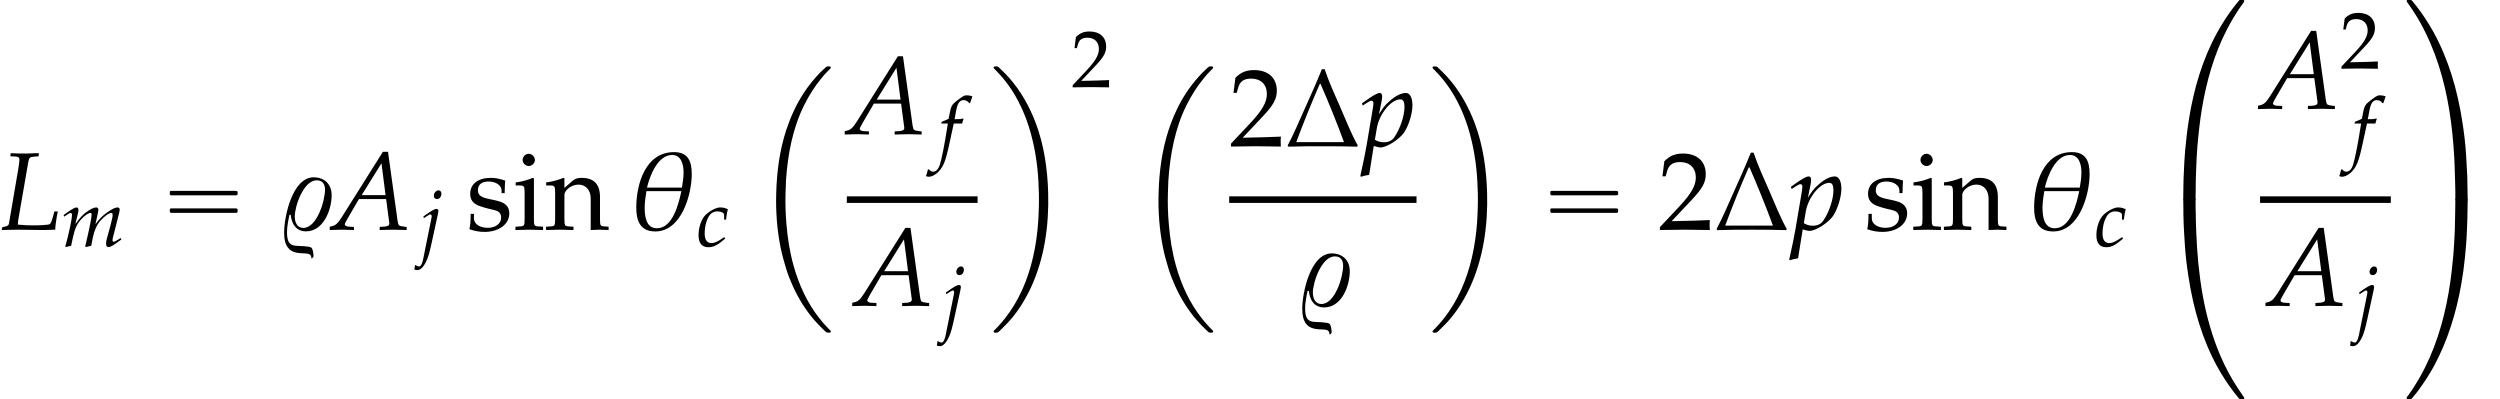 <?xml version='1.0' encoding='UTF-8'?>
<!-- This file was generated by dvisvgm 2.13.3 -->
<svg version='1.1' xmlns='http://www.w3.org/2000/svg' xmlns:xlink='http://www.w3.org/1999/xlink' width='245.907pt' height='39.273pt' viewBox='111.263 69.738 245.907 39.273'>
<defs>
<path id='g3-18' d='M4.55-4.002C4.55-4.907 4.288-5.574 3.279-5.574C1.215-5.574 .564-3.271 .564-1.58C.564-.635 .85 .127 1.93 .127C3.803 .127 4.55-2.509 4.55-4.002ZM3.962-4.105C3.962-3.748 3.907-3.383 3.843-3.025H1.334C1.525-3.851 2.104-5.368 3.136-5.368C3.819-5.368 3.962-4.645 3.962-4.105ZM3.803-2.771C3.621-1.882 3.184-.103 2.049-.103C1.247-.103 1.167-.993 1.167-1.612C1.167-2.001 1.239-2.39 1.294-2.771H3.803Z'/>
<path id='g3-37' d='M3.883-2.485C3.883-3.271 3.359-3.764 2.589-3.764C1.064-3.764 .468-.953 .468 .214C.468 2.263 2.12 1.437 2.374 1.842C2.414 1.898 2.422 1.993 2.43 2.064H2.469C2.493 2.041 2.565 1.969 2.581 1.93C2.573 1.779 2.557 1.397 2.422 1.294C2.366 1.247 2.287 1.239 2.215 1.223C1.318 1.064 .675 1.445 .675 .191C.675-.214 .762-.651 .85-1.056L.945-1.072C1-.429 1.318 .119 2.041 .119C3.295 .119 3.883-1.421 3.883-2.485ZM3.406-2.882C3.406-2.096 2.835-.127 1.842-.127C1.397-.127 1.231-.548 1.231-.937C1.231-1.699 1.866-3.549 2.811-3.549C3.224-3.549 3.406-3.271 3.406-2.882Z'/>
<path id='g10-1' d='M5.257-.048C4.772-.921 4.391-1.89 3.994-2.811C3.605-3.7 3.184-4.605 2.874-5.534H2.676C2.279-4.542 1.834-3.573 1.397-2.589C1.016-1.747 .651-.865 .214-.048L.27 .032C1.112 0 1.953 0 2.803 0C3.605 0 4.407 .008 5.209 .032L5.257-.048ZM4.264-.294H.834C1.358-1.707 1.922-3.089 2.525-4.478H2.581C3.176-3.105 3.748-1.707 4.264-.294Z'/>
<use id='g13-1' xlink:href='#g10-1' transform='scale(1.369)'/>
<path id='g9-50' d='M.127-.183V.024C1.612 0 1.612 0 1.898 0S2.184 0 3.716 .024C3.7-.143 3.7-.222 3.7-.333C3.7-.437 3.7-.516 3.716-.691C2.803-.651 2.438-.643 .969-.611L2.414-2.144C3.184-2.962 3.422-3.398 3.422-3.994C3.422-4.907 2.803-5.471 1.795-5.471C1.223-5.471 .834-5.312 .445-4.915L.31-3.835H.54L.643-4.2C.77-4.661 1.056-4.859 1.588-4.859C2.271-4.859 2.708-4.431 2.708-3.756C2.708-3.16 2.374-2.573 1.477-1.62L.127-.183Z'/>
<path id='g9-105' d='M1.493-3.692L1.421-3.724C1.016-3.557 .603-3.446 .183-3.398V-3.176H.476C.794-3.176 .826-3.121 .826-2.596V-.81C.826-.31 .802-.254 .532-.238L.167-.214V.024C.961 0 .961 0 1.159 0S1.358 0 2.152 .024V-.214L1.787-.238C1.517-.254 1.493-.31 1.493-.81V-3.692ZM1.128-5.455C.889-5.455 .683-5.249 .683-5.01C.683-4.78 .889-4.574 1.12-4.574S1.564-4.78 1.564-5.01C1.564-5.233 1.35-5.455 1.128-5.455Z'/>
<path id='g9-110' d='M3.256 .024C3.74 0 3.748 0 3.883 0C3.994 0 3.994 0 4.542 .024V-.214L4.216-.238C3.946-.254 3.923-.302 3.923-.81V-2.342C3.923-3.271 3.486-3.724 2.596-3.724C2.303-3.724 2.136-3.668 1.969-3.526L1.366-3.001V-3.692L1.294-3.724C.889-3.557 .476-3.446 .056-3.398V-3.176H.349C.667-3.176 .699-3.121 .699-2.596V-.81C.699-.31 .675-.254 .405-.238L.048-.214V.024C.588 .008 .802 0 1.032 0S1.477 .008 2.017 .024V-.214L1.66-.238C1.39-.254 1.366-.31 1.366-.81V-2.493C1.366-2.851 1.89-3.24 2.374-3.24C2.906-3.24 3.256-2.843 3.256-2.231V.024Z'/>
<path id='g9-115' d='M.326-1.135C.326-.588 .302-.349 .238-.032C.651 .103 .961 .159 1.326 .159C2.366 .159 3.105-.397 3.105-1.175C3.105-1.421 3.033-1.604 2.882-1.763C2.676-1.961 2.414-2.057 1.715-2.192C1.064-2.319 .85-2.477 .85-2.843C.85-3.24 1.128-3.462 1.612-3.462C2.144-3.462 2.549-3.184 2.549-2.811V-2.628H2.771C2.779-3.089 2.787-3.279 2.811-3.526C2.39-3.668 2.104-3.724 1.779-3.724C.858-3.724 .294-3.287 .294-2.573C.294-2.192 .468-1.922 .834-1.755C1.048-1.66 1.469-1.532 2.009-1.413C2.366-1.334 2.517-1.167 2.517-.865C2.517-.437 2.12-.135 1.556-.135C.977-.135 .564-.413 .564-.81V-1.135H.326Z'/>
<path id='g0-2' d='M7.255-.327C7.2-.305 7.167-.262 7.124-.229C7.058-.175 7.004-.12 6.938-.055C6.687 .164 6.447 .415 6.229 .665C5.335 1.658 4.582 2.793 4.025 4.004C3.731 4.625 3.48 5.269 3.262 5.924C2.607 7.931 2.335 10.025 2.28 12.12C2.225 13.909 2.356 15.698 2.705 17.455C2.847 18.153 3.033 18.829 3.24 19.505C3.415 20.095 3.644 20.673 3.895 21.229C4.451 22.462 5.16 23.618 6.055 24.644C6.349 24.993 6.676 25.309 7.004 25.625C7.08 25.691 7.167 25.8 7.265 25.833C7.32 25.855 7.396 25.844 7.451 25.844C7.495 25.844 7.549 25.855 7.593 25.833C7.647 25.811 7.669 25.745 7.636 25.691C7.604 25.604 7.505 25.538 7.44 25.473C7.113 25.145 6.818 24.807 6.535 24.447C5.324 22.92 4.505 21.12 3.982 19.244C3.611 17.913 3.393 16.527 3.284 15.153C3.196 14.138 3.164 13.124 3.196 12.109C3.207 11.695 3.218 11.291 3.24 10.876C3.415 8.335 3.884 5.749 5.04 3.447C5.509 2.509 6.065 1.625 6.731 .818C6.927 .567 7.145 .327 7.375 .098C7.44 .033 7.505-.033 7.571-.098C7.604-.131 7.647-.175 7.647-.218C7.68-.371 7.44-.338 7.353-.338C7.32-.338 7.287-.338 7.255-.327Z'/>
<path id='g0-4' d='M8.738-.327C8.651-.284 8.585-.175 8.52-.098C8.367 .087 8.225 .273 8.073 .469C7.505 1.222 6.993 2.018 6.535 2.847C5.073 5.487 4.211 8.444 3.742 11.411C3.578 12.415 3.469 13.429 3.371 14.444C3.305 15.175 3.273 15.916 3.24 16.647C3.218 17.138 3.196 17.629 3.196 18.12C3.196 18.415 3.185 18.72 3.185 19.015C3.185 19.091 3.185 19.156 3.185 19.233C3.185 19.276 3.185 19.32 3.207 19.353C3.262 19.429 3.404 19.407 3.48 19.407H4.047C4.135 19.407 4.244 19.429 4.32 19.396C4.429 19.353 4.396 19.178 4.396 19.08C4.396 18.764 4.407 18.436 4.407 18.12C4.407 17.531 4.429 16.953 4.451 16.364C4.484 15.611 4.505 14.858 4.571 14.105C4.68 12.851 4.811 11.607 5.018 10.364C5.465 7.68 6.218 5.007 7.473 2.585C7.833 1.887 8.225 1.222 8.662 .567C8.782 .382 8.913 .196 9.044 .022C9.087-.044 9.185-.142 9.185-.229C9.196-.273 9.164-.316 9.12-.327C9.087-.338 9.044-.338 9-.338C8.924-.338 8.815-.36 8.738-.327Z'/>
<path id='g0-5' d='M3.273-.436C3.164-.404 3.185-.262 3.185-.175C3.185 .098 3.185 .36 3.196 .633C3.196 .796 3.196 .949 3.196 1.113C3.207 1.473 3.218 1.833 3.229 2.193C3.251 2.815 3.305 3.436 3.338 4.058C3.404 5.149 3.535 6.24 3.709 7.32C4.178 10.385 5.051 13.429 6.556 16.156C7.047 17.04 7.604 17.88 8.215 18.676C8.324 18.818 8.433 18.949 8.553 19.091C8.596 19.156 8.651 19.244 8.727 19.276C8.804 19.32 8.924 19.298 9 19.298C9.044 19.298 9.087 19.298 9.12 19.287C9.262 19.244 9.153 19.102 9.098 19.025C8.935 18.785 8.771 18.545 8.607 18.305C7.909 17.269 7.32 16.156 6.829 15.011C5.193 11.193 4.625 7.004 4.462 2.88C4.429 2.171 4.418 1.462 4.407 .753C4.407 .655 4.396 .567 4.396 .469V-.164C4.396-.24 4.418-.349 4.364-.404C4.309-.469 4.167-.447 4.091-.447H3.545C3.458-.447 3.36-.458 3.273-.436Z'/>
<path id='g0-10' d='M.447-.327C.393-.305 .36-.24 .393-.185C.425-.109 .502-.055 .556 0C.851 .295 1.124 .6 1.396 .927C2.509 2.291 3.305 3.895 3.84 5.575C4.396 7.32 4.691 9.153 4.789 10.975C4.833 11.782 4.855 12.589 4.833 13.396C4.822 13.909 4.8 14.433 4.767 14.945C4.604 17.247 4.135 19.571 3.175 21.676C2.716 22.669 2.16 23.618 1.473 24.48C1.233 24.775 .993 25.058 .731 25.331C.655 25.407 .567 25.495 .491 25.571C.447 25.615 .404 25.658 .382 25.713C.371 25.767 .404 25.811 .447 25.833C.524 25.865 .655 25.855 .731 25.844C.851 25.822 .96 25.68 1.047 25.604C1.276 25.385 1.505 25.156 1.724 24.927C2.673 23.924 3.425 22.735 4.015 21.491C5.378 18.589 5.836 15.305 5.749 12.12C5.684 9.785 5.356 7.451 4.538 5.258C3.916 3.611 3.044 2.051 1.865 .731C1.604 .436 1.32 .164 1.036-.109C.96-.185 .862-.295 .764-.327C.709-.349 .633-.338 .578-.338C.535-.338 .491-.338 .447-.327Z'/>
<path id='g0-12' d='M.425-.327C.295-.273 .393-.142 .447-.065C.611 .175 .785 .415 .949 .665C1.647 1.702 2.225 2.825 2.716 3.971C3.927 6.796 4.56 9.84 4.865 12.884C4.942 13.68 5.007 14.476 5.051 15.273C5.062 15.545 5.073 15.818 5.084 16.091C5.105 16.571 5.116 17.04 5.127 17.52C5.138 17.847 5.149 18.164 5.149 18.491V19.124C5.149 19.2 5.127 19.309 5.182 19.364C5.236 19.429 5.378 19.407 5.455 19.407H6C6.087 19.407 6.185 19.418 6.273 19.396C6.382 19.364 6.36 19.222 6.36 19.135C6.36 18.862 6.36 18.6 6.349 18.327C6.338 17.902 6.338 17.487 6.327 17.062C6.295 16.342 6.251 15.633 6.207 14.913C6.142 13.822 6.011 12.72 5.836 11.64C5.367 8.575 4.495 5.531 2.989 2.804C2.498 1.92 1.942 1.08 1.331 .284C1.222 .153 1.113 .011 1.004-.12C.949-.185 .895-.273 .829-.316C.753-.36 .633-.338 .545-.338C.502-.338 .469-.338 .425-.327Z'/>
<path id='g0-13' d='M5.236-.436C5.116-.404 5.149-.251 5.149-.153C5.149 .142 5.149 .447 5.138 .742C5.127 1.418 5.116 2.084 5.095 2.76C5.073 3.349 5.029 3.938 4.996 4.527C4.975 4.942 4.931 5.367 4.887 5.782C4.822 6.436 4.756 7.091 4.658 7.745C4.244 10.658 3.491 13.538 2.171 16.178C1.789 16.942 1.364 17.673 .895 18.382C.764 18.578 .633 18.764 .502 18.949C.447 19.015 .349 19.113 .36 19.2C.36 19.244 .393 19.276 .436 19.287S.535 19.298 .578 19.298C.644 19.298 .698 19.298 .764 19.298C.862 19.287 .927 19.178 .982 19.102C1.135 18.916 1.287 18.731 1.44 18.535C2.029 17.738 2.575 16.909 3.055 16.036C4.407 13.516 5.247 10.778 5.738 7.964C5.891 7.091 6.011 6.218 6.098 5.335C6.142 4.887 6.175 4.429 6.218 3.982C6.262 3.425 6.284 2.869 6.305 2.313C6.327 1.778 6.349 1.255 6.349 .72C6.349 .447 6.36 .185 6.36-.087C6.36-.175 6.393-.327 6.338-.393C6.284-.469 6.142-.447 6.065-.447H5.52C5.433-.447 5.324-.458 5.236-.436Z'/>
<path id='g4-65' d='M3.668-5.598L.707-.889C.421-.445 .278-.318 .008-.254L-.151-.214V.024C.58 0 .58 0 .738 0C.889 0 .905 0 1.588 .024V-.199L1.175-.222C1.048-.23 .929-.302 .929-.373C.929-.437 .985-.548 1.135-.81L1.945-2.199H3.899L4.097-.707V-.683C4.097-.675 4.105-.651 4.113-.611C4.121-.548 4.129-.468 4.129-.437C4.129-.31 4.01-.238 3.788-.222L3.438-.199V.024C4.248 0 4.248 0 4.407 0S4.566 0 5.376 .024V-.199L5.169-.222C4.796-.278 4.788-.278 4.724-.635L4.034-5.598H3.668ZM3.565-4.772L3.859-2.485H2.144L3.565-4.772Z'/>
<path id='g4-76' d='M2.771-5.272L2.795-5.495H2.604L1.89-5.471C1.763-5.471 1.62-5.471 1.278-5.479L.77-5.495L.746-5.272L1.12-5.257C1.31-5.249 1.397-5.185 1.397-5.042C1.397-4.931 1.366-4.685 1.326-4.439L.643-.437C.611-.294 .516-.238 .167-.183L.127 .024L.453 .016C.699 .008 1.191 0 1.35 0L3.057 .024H3.136C3.248 .024 3.446 .016 3.708 .008L3.97 0C3.962-.199 4.05-.818 4.153-1.31H3.907L3.772-.818C3.7-.564 3.629-.429 3.557-.389C3.454-.349 2.946-.31 2.414-.31C2.025-.31 1.81-.318 1.286-.365V-.397C1.286-.508 1.294-.572 1.302-.643L2.033-4.867C2.088-5.169 2.144-5.225 2.438-5.249L2.771-5.272Z'/>
<path id='g4-99' d='M2.716-2.62H2.898C2.962-3.136 3.017-3.43 3.089-3.637C2.898-3.756 2.62-3.827 2.327-3.827C1.969-3.827 1.382-3.541 .937-3.136C.5-2.747 .199-1.914 .199-1.08C.199-.318 .532 .087 1.167 .087C1.596 .087 1.977-.071 2.414-.429L2.811-.754L2.747-.913L2.628-.834C2.057-.453 1.755-.318 1.477-.318C1.032-.318 .802-.635 .802-1.263C.802-2.12 1.08-2.946 1.469-3.248C1.636-3.375 1.826-3.438 2.072-3.438C2.43-3.438 2.716-3.287 2.716-3.097V-2.62Z'/>
<path id='g4-102' d='M2.271-3.041C2.303-3.192 2.358-3.375 2.406-3.486L2.374-3.541L2.319-3.526C2.128-3.478 2.041-3.47 1.652-3.47H1.525L1.691-4.359C1.818-5.042 2.041-5.344 2.406-5.344C2.644-5.344 2.859-5.225 2.978-5.034L3.057-5.066C3.097-5.193 3.176-5.439 3.24-5.598L3.279-5.717C3.152-5.773 2.906-5.82 2.724-5.82C2.636-5.82 2.509-5.796 2.446-5.765C2.255-5.677 1.604-5.193 1.421-5.002C1.247-4.828 1.151-4.59 1.064-4.137L.945-3.51C.619-3.351 .461-3.287 .262-3.216L.222-3.041H.865L.794-2.596C.556-1.048 .262 .429 .087 .977C-.056 1.445-.294 1.691-.58 1.691C-.762 1.691-.85 1.636-.993 1.461L-1.104 1.493C-1.135 1.675-1.247 2.057-1.286 2.128C-1.215 2.168-1.096 2.192-1.008 2.192C-.683 2.192-.254 1.945 .056 1.572C.54 1 .715 .445 1.294-2.342C1.318-2.438 1.382-2.739 1.445-3.041H2.271Z'/>
<path id='g4-106' d='M-.556 2.136C-.476 2.176-.373 2.192-.254 2.192C.064 2.192 .381 1.85 .667 1.207C.826 .85 .937 .453 1.159-.556L1.763-3.335C1.795-3.478 1.81-3.581 1.81-3.629C1.81-3.756 1.739-3.827 1.612-3.827C1.437-3.827 1.143-3.66 .548-3.24L.326-3.081L.381-2.922L.635-3.089C.929-3.271 .953-3.287 1.008-3.287C1.088-3.287 1.151-3.208 1.151-3.105C1.151-3.073 1.135-2.97 1.112-2.882C1.104-2.835 1.096-2.803 1.096-2.787L.302 1.143C.214 1.556 .071 1.834-.071 1.834C-.183 1.834-.326 1.787-.492 1.683L-.556 2.136ZM1.818-5.654C1.588-5.654 1.358-5.391 1.358-5.122C1.358-4.923 1.477-4.796 1.667-4.796C1.914-4.796 2.104-5.026 2.104-5.328C2.104-5.519 1.985-5.654 1.818-5.654Z'/>
<path id='g4-109' d='M5.796-.818L5.59-.683C5.36-.532 5.185-.445 5.106-.445C5.05-.445 5.002-.516 5.002-.603C5.002-.683 5.018-.754 5.058-.921L5.654-3.279C5.685-3.414 5.709-3.541 5.709-3.605C5.709-3.74 5.63-3.827 5.503-3.827C5.272-3.827 4.971-3.684 4.486-3.343C3.986-2.986 3.708-2.708 3.319-2.16L3.557-3.248C3.589-3.406 3.613-3.526 3.613-3.581C3.613-3.732 3.533-3.827 3.406-3.827C3.168-3.827 2.803-3.653 2.366-3.319C2.017-3.049 1.858-2.882 1.342-2.184L1.604-3.24C1.636-3.367 1.652-3.486 1.652-3.581C1.652-3.732 1.58-3.827 1.469-3.827C1.302-3.827 1-3.66 .413-3.24L.191-3.081L.246-2.922L.5-3.089C.794-3.271 .818-3.287 .873-3.287C.961-3.287 1.016-3.208 1.016-3.089C1.016-2.684 .691-1.151 .365-.016L.389 .071L.929-.048L1.104-.858C1.294-1.739 1.509-2.207 1.945-2.684C2.279-3.049 2.636-3.287 2.859-3.287C2.914-3.287 2.946-3.224 2.946-3.121C2.946-2.843 2.771-1.937 2.446-.548L2.319-.016L2.358 .071L2.906-.048L3.073-.897C3.2-1.54 3.47-2.136 3.819-2.525C4.256-3.009 4.653-3.287 4.907-3.287C4.971-3.287 5.01-3.216 5.01-3.089C5.01-2.898 4.987-2.787 4.812-2.096C4.685-1.596 4.55-1.12 4.47-.85C4.399-.627 4.367-.421 4.367-.246C4.367-.048 4.455 .071 4.605 .071C4.812 .071 5.098-.095 5.876-.675L5.796-.818Z'/>
<path id='g4-112' d='M.913-.024L.985 0C1.191 .064 1.31 .087 1.397 .087C1.842 .087 2.755-.492 3.097-.993C3.422-1.477 3.692-2.35 3.692-2.946C3.692-3.478 3.51-3.827 3.224-3.827C2.89-3.827 2.469-3.621 2.057-3.248C1.731-2.97 1.572-2.763 1.286-2.295L1.477-3.24C1.501-3.375 1.517-3.494 1.517-3.589C1.517-3.74 1.453-3.827 1.342-3.827C1.175-3.827 .873-3.66 .286-3.24L.064-3.081L.119-2.922L.373-3.089C.596-3.232 .683-3.271 .754-3.271C.834-3.271 .889-3.2 .889-3.089C.889-3.025 .873-2.866 .858-2.787L.397-.064C.318 .413 .167 1.135 .008 1.85L-.056 2.144L0 2.192C.167 2.136 .326 2.096 .58 2.057L.913-.024ZM1.135-1.31C1.31-2.327 2.16-3.367 2.819-3.367C3.025-3.367 3.121-3.192 3.121-2.827C3.121-2.184 2.803-1.239 2.382-.635C2.223-.405 1.969-.286 1.644-.286C1.397-.286 1.199-.341 .993-.468L1.135-1.31Z'/>
<use id='g6-18' xlink:href='#g3-18' transform='scale(1.369)'/>
<use id='g6-37' xlink:href='#g3-37' transform='scale(1.369)'/>
<path id='g1-16' d='M.982-3.807C.949-3.796 .927-3.775 .916-3.742S.905-3.665 .905-3.633C.905-3.545 .895-3.436 .982-3.393C1.058-3.36 1.178-3.382 1.265-3.382H1.909H5.978H7.124C7.211-3.382 7.309-3.382 7.396-3.382C7.451-3.382 7.505-3.382 7.538-3.425C7.582-3.458 7.582-3.513 7.582-3.567C7.582-3.655 7.593-3.785 7.484-3.807C7.44-3.818 7.385-3.818 7.342-3.818H7.08H6.24H2.509H1.44H1.145C1.091-3.818 1.036-3.829 .982-3.807ZM.982-2.084C.949-2.073 .927-2.051 .916-2.018S.905-1.942 .905-1.909C.905-1.822 .895-1.713 .982-1.669C1.058-1.636 1.178-1.658 1.265-1.658H1.909H5.978H7.135H7.396C7.451-1.658 7.505-1.658 7.538-1.702C7.582-1.735 7.582-1.789 7.582-1.844C7.582-1.931 7.593-2.062 7.484-2.084C7.44-2.095 7.385-2.095 7.342-2.095H7.08H6.24H2.509H1.44H1.145C1.091-2.095 1.036-2.105 .982-2.084Z'/>
<use id='g7-65' xlink:href='#g4-65' transform='scale(1.369)'/>
<use id='g7-76' xlink:href='#g4-76' transform='scale(1.369)'/>
<use id='g7-112' xlink:href='#g4-112' transform='scale(1.369)'/>
<use id='g12-50' xlink:href='#g9-50' transform='scale(1.369)'/>
<use id='g12-105' xlink:href='#g9-105' transform='scale(1.369)'/>
<use id='g12-110' xlink:href='#g9-110' transform='scale(1.369)'/>
<use id='g12-115' xlink:href='#g9-115' transform='scale(1.369)'/>
</defs>
<g id='page1'>
<use x='111.263' y='92.331' xlink:href='#g7-76'/>
<use x='117.328' y='93.968' xlink:href='#g4-109'/>
<use x='127.057' y='92.331' xlink:href='#g1-16'/>
<use x='138.57' y='92.331' xlink:href='#g6-37'/>
<use x='143.905' y='92.331' xlink:href='#g7-65'/>
<use x='152.578' y='94.114' xlink:href='#g4-106'/>
<use x='157.11' y='92.331' xlink:href='#g12-115'/>
<use x='161.736' y='92.331' xlink:href='#g12-105'/>
<use x='164.91' y='92.331' xlink:href='#g12-110'/>
<use x='173.077' y='92.331' xlink:href='#g6-18'/>
<use x='179.775' y='93.968' xlink:href='#g4-99'/>
<use x='185.335' y='76.611' xlink:href='#g0-2'/>
<use x='194.559' y='82.937' xlink:href='#g7-65'/>
<use x='203.631' y='84.931' xlink:href='#g4-102'/>
<rect x='194.559' y='89.053' height='.644' width='12.862'/>
<use x='195.297' y='99.815' xlink:href='#g7-65'/>
<use x='203.97' y='101.597' xlink:href='#g4-106'/>
<use x='208.616' y='76.611' xlink:href='#g0-10'/>
<use x='216.645' y='78.306' xlink:href='#g9-50'/>
<use x='222.946' y='76.611' xlink:href='#g0-2'/>
<use x='232.17' y='84.122' xlink:href='#g12-50'/>
<use x='237.624' y='84.122' xlink:href='#g13-1'/>
<use x='245.141' y='84.122' xlink:href='#g7-112'/>
<rect x='232.17' y='89.053' height='.644' width='18.425'/>
<use x='238.715' y='99.815' xlink:href='#g6-37'/>
<use x='251.791' y='76.611' xlink:href='#g0-10'/>
<use x='262.849' y='92.331' xlink:href='#g1-16'/>
<use x='274.362' y='92.331' xlink:href='#g12-50'/>
<use x='279.817' y='92.331' xlink:href='#g13-1'/>
<use x='287.333' y='92.331' xlink:href='#g7-112'/>
<use x='294.606' y='92.331' xlink:href='#g12-115'/>
<use x='299.231' y='92.331' xlink:href='#g12-105'/>
<use x='302.406' y='92.331' xlink:href='#g12-110'/>
<use x='310.573' y='92.331' xlink:href='#g6-18'/>
<use x='317.271' y='93.968' xlink:href='#g4-99'/>
<use x='322.831' y='70.066' xlink:href='#g0-4'/>
<use x='322.831' y='89.702' xlink:href='#g0-5'/>
<use x='333.57' y='80.436' xlink:href='#g7-65'/>
<use x='341.446' y='76.476' xlink:href='#g9-50'/>
<use x='342.642' y='84.931' xlink:href='#g4-102'/>
<rect x='333.57' y='89.053' height='.644' width='12.862'/>
<use x='334.307' y='99.815' xlink:href='#g7-65'/>
<use x='342.98' y='101.597' xlink:href='#g4-106'/>
<use x='347.627' y='70.066' xlink:href='#g0-12'/>
<use x='347.627' y='89.702' xlink:href='#g0-13'/>
</g>
</svg><!--Rendered by QuickLaTeX.com-->